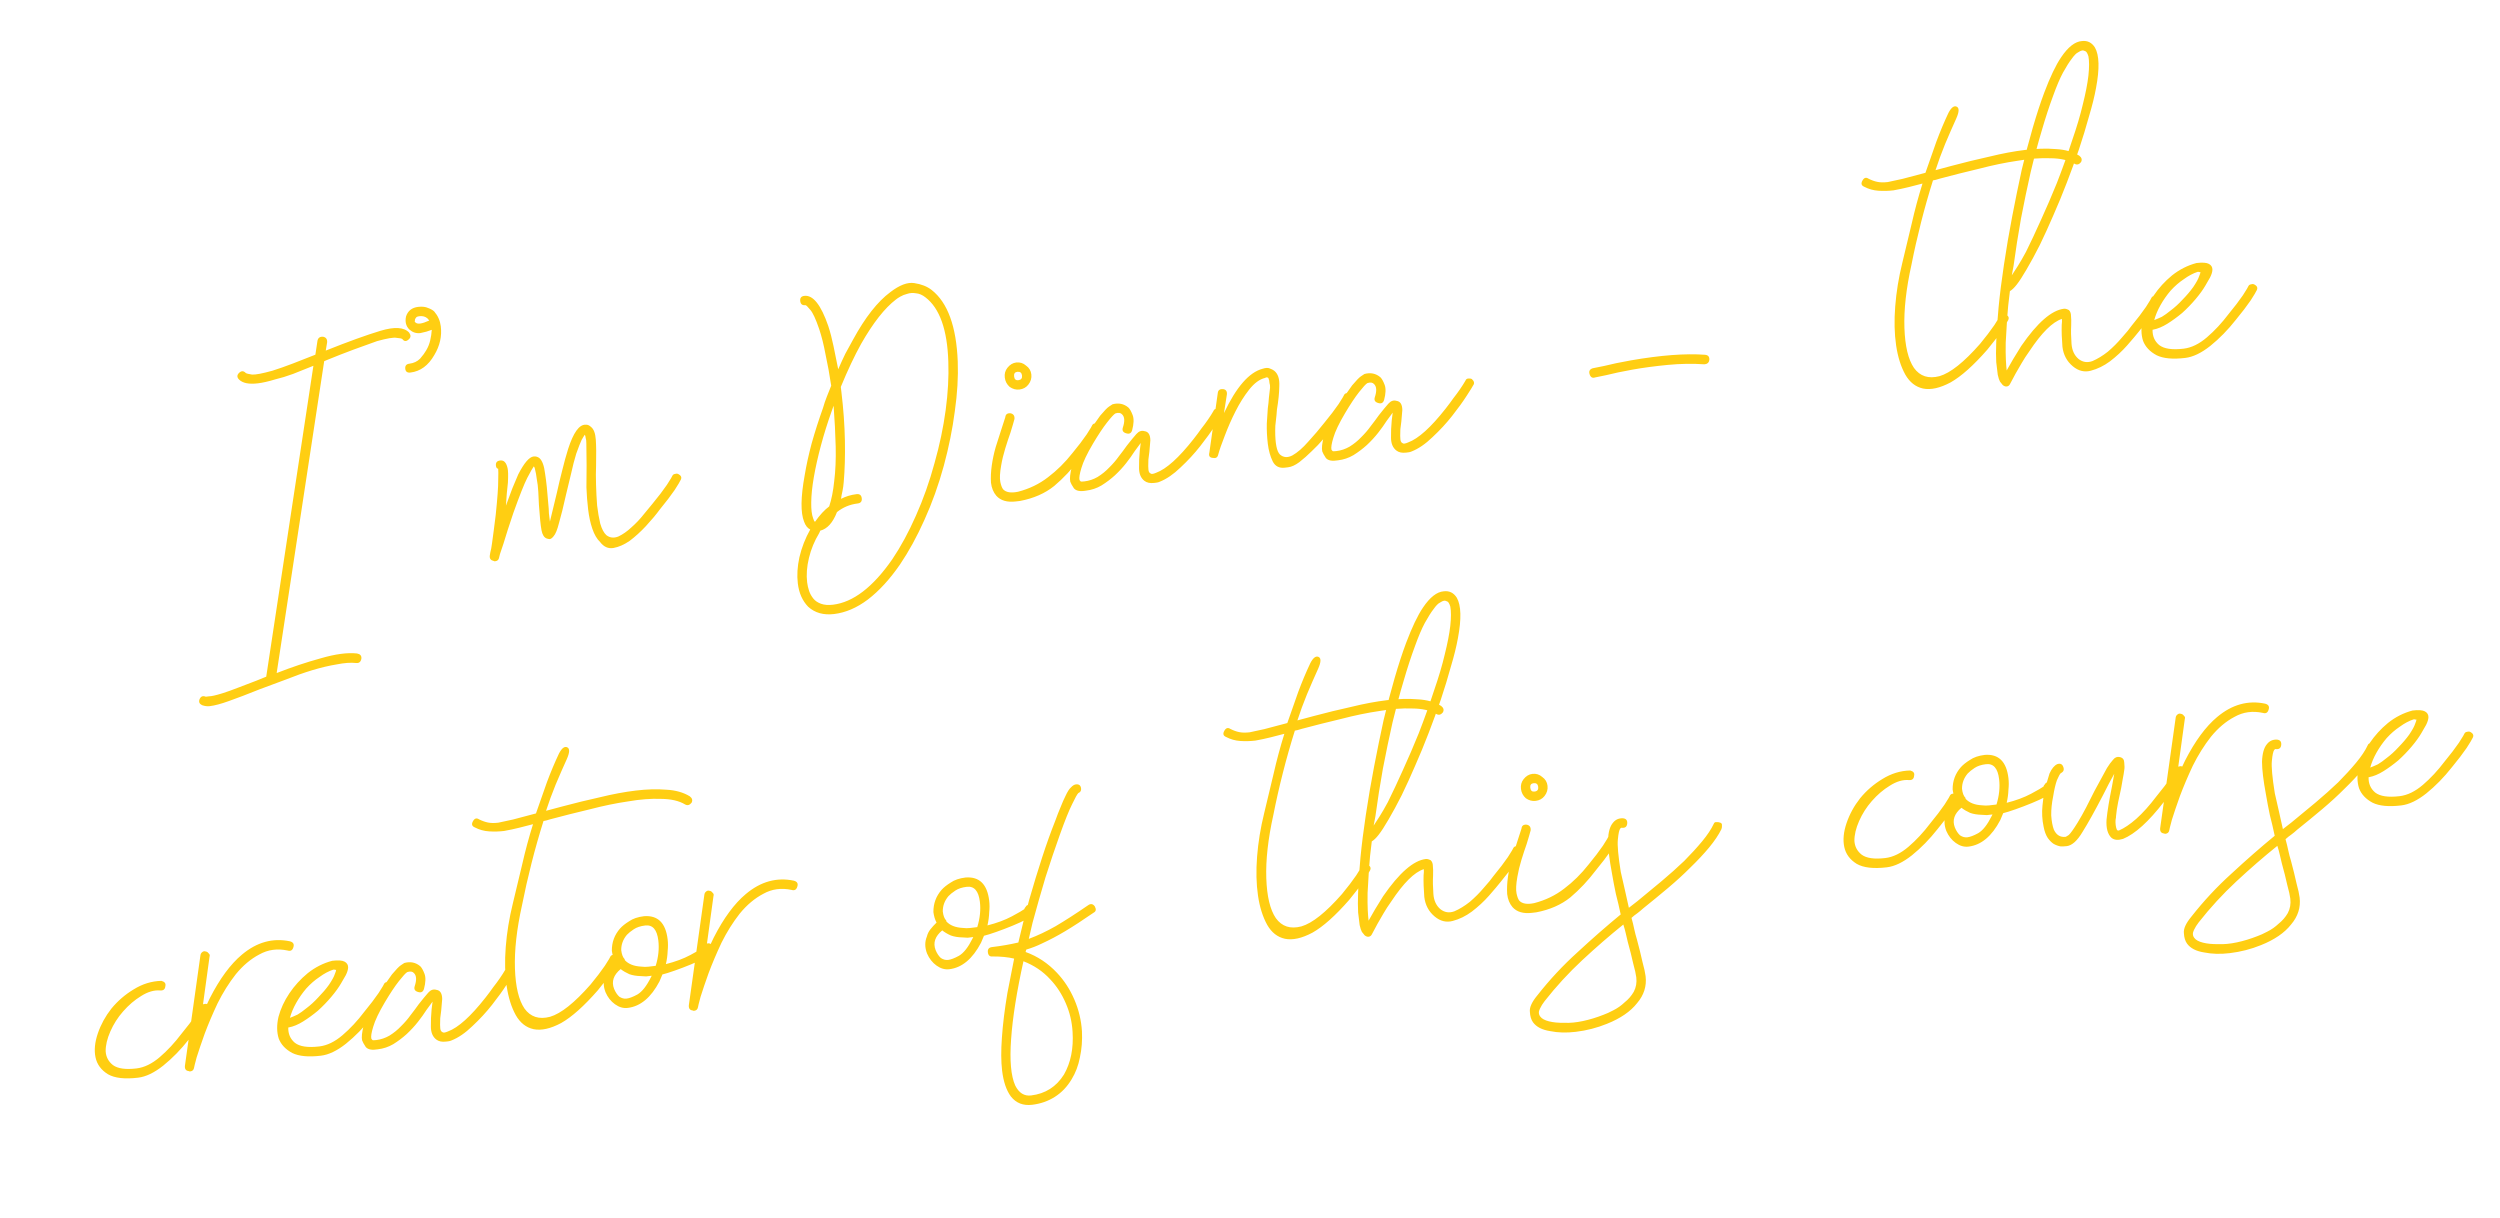 <svg width="234" height="114" viewBox="0 0 234 114" fill="none" xmlns="http://www.w3.org/2000/svg">
<path d="M19.635 66.096C19.402 66.124 19.163 66.093 18.916 66.005C18.666 65.888 18.586 65.706 18.674 65.459C18.788 65.18 18.984 65.098 19.263 65.212C19.292 65.208 19.394 65.196 19.568 65.175C19.775 65.179 20.192 65.085 20.817 64.892C21.271 64.749 21.766 64.571 22.301 64.36C22.835 64.148 23.399 63.933 23.992 63.714L24.919 63.337L29.334 34.238C28.687 34.493 28.054 34.746 27.436 34.997C26.843 35.216 26.288 35.386 25.772 35.507C25.46 35.603 25.16 35.684 24.873 35.748C24.615 35.808 24.369 35.852 24.137 35.88C23.294 35.982 22.705 35.861 22.369 35.518C22.166 35.307 22.171 35.1 22.382 34.897C22.594 34.695 22.801 34.7 23.003 34.911C23.068 34.962 23.266 35.012 23.596 35.061C23.923 35.081 24.557 34.96 25.498 34.699C26.095 34.51 26.731 34.286 27.408 34.027C28.084 33.769 28.788 33.493 29.519 33.199L29.716 31.892C29.771 31.62 29.948 31.496 30.246 31.519C30.518 31.575 30.642 31.751 30.619 32.049L30.49 32.816C32.6 31.973 34.309 31.355 35.618 30.961C36.927 30.568 37.818 30.623 38.291 31.126C38.468 31.37 38.463 31.577 38.278 31.747C38.04 31.982 37.834 31.977 37.657 31.733C37.592 31.682 37.41 31.645 37.113 31.622C36.841 31.566 36.234 31.668 35.292 31.929C34.641 32.155 33.907 32.42 33.088 32.725C32.27 33.03 31.453 33.349 30.639 33.683C30.471 33.762 30.373 33.803 30.344 33.807L25.896 62.998C27.303 62.446 28.678 61.986 30.019 61.618C31.386 61.218 32.518 61.067 33.414 61.165C33.715 61.218 33.853 61.378 33.826 61.647C33.774 61.948 33.613 62.085 33.345 62.058C32.837 62.001 32.223 62.046 31.503 62.191C30.809 62.304 30.05 62.484 29.224 62.731C28.428 62.974 27.608 63.264 26.764 63.602C25.917 63.91 25.099 64.215 24.309 64.516C23.156 64.979 22.198 65.345 21.434 65.614C20.7 65.879 20.1 66.04 19.635 66.096ZM38.418 34.87C38.128 34.905 37.967 34.791 37.935 34.53C37.9 34.239 38.028 34.076 38.319 34.041C38.725 33.992 39.06 33.834 39.323 33.567C39.582 33.27 39.772 33.012 39.893 32.791C40.065 32.505 40.19 32.195 40.267 31.861C40.345 31.527 40.394 31.197 40.414 30.871C40.104 30.996 39.748 31.098 39.345 31.176C38.967 31.222 38.63 31.115 38.333 30.856C38.001 30.542 37.892 30.127 38.007 29.612C38.18 29.09 38.557 28.794 39.138 28.724C39.516 28.679 39.83 28.715 40.08 28.832C40.326 28.921 40.517 29.03 40.65 29.162C40.993 29.563 41.196 30.025 41.259 30.548C41.371 31.478 41.169 32.372 40.653 33.23C40.093 34.211 39.348 34.758 38.418 34.87ZM39.243 29.596C39.098 29.614 39 29.655 38.949 29.72C38.897 29.785 38.861 29.849 38.839 29.91C38.846 29.968 38.838 30.028 38.816 30.09C38.82 30.119 38.854 30.159 38.919 30.21C39.114 30.364 39.52 30.3 40.134 30.02L40.178 30.015C40.106 29.905 40.053 29.838 40.021 29.812C39.822 29.63 39.563 29.558 39.243 29.596ZM56.168 50.733C55.868 50.445 55.627 50.032 55.444 49.493C55.261 48.955 55.13 48.352 55.05 47.684C54.969 47.015 54.916 46.329 54.89 45.624C54.89 44.887 54.895 44.194 54.905 43.544L54.882 41.513C54.883 41.276 54.862 41.102 54.819 40.989C54.802 40.844 54.775 40.744 54.739 40.69C54.688 40.755 54.589 40.914 54.443 41.167C54.325 41.417 54.156 41.85 53.935 42.467C53.766 43.018 53.605 43.641 53.453 44.338C53.297 45.005 53.14 45.658 52.981 46.296C52.733 47.417 52.514 48.298 52.326 48.94C52.167 49.578 51.996 49.997 51.814 50.196C51.686 50.358 51.564 50.447 51.448 50.461C51.328 50.446 51.237 50.427 51.176 50.405C50.929 50.317 50.765 50.056 50.684 49.624C50.602 49.191 50.522 48.405 50.444 47.265C50.424 46.854 50.404 46.444 50.385 46.034C50.361 45.594 50.312 45.187 50.238 44.813C50.196 44.464 50.15 44.205 50.1 44.034C50.079 43.859 50.034 43.732 49.965 43.652C49.863 43.782 49.656 44.146 49.345 44.744C49.059 45.309 48.629 46.392 48.056 47.994C47.882 48.516 47.709 49.038 47.536 49.56C47.389 50.05 47.251 50.494 47.122 50.893C46.993 51.291 46.884 51.614 46.796 51.861C46.737 52.104 46.707 52.225 46.707 52.225C46.67 52.406 46.55 52.509 46.346 52.534C46.288 52.541 46.243 52.532 46.21 52.506C45.938 52.45 45.816 52.288 45.842 52.02C45.842 52.02 45.859 51.914 45.893 51.704C45.955 51.49 46.009 51.203 46.054 50.844C46.1 50.485 46.154 50.08 46.218 49.63C46.278 49.152 46.339 48.673 46.399 48.194C46.562 46.611 46.64 45.541 46.632 44.982C46.649 44.39 46.649 44.021 46.631 43.876C46.512 43.861 46.441 43.766 46.42 43.592C46.385 43.301 46.513 43.139 46.804 43.103C47.007 43.079 47.161 43.134 47.266 43.269C47.367 43.375 47.448 43.557 47.508 43.815C47.565 44.044 47.576 44.499 47.54 45.182C47.517 45.479 47.483 45.808 47.438 46.167C47.422 46.523 47.394 46.909 47.356 47.327C47.577 46.711 47.777 46.17 47.957 45.707C48.163 45.21 48.346 44.775 48.508 44.402C49.057 43.334 49.535 42.775 49.942 42.726C50.146 42.701 50.329 42.753 50.492 42.881C50.756 43.114 50.931 43.595 51.019 44.321C51.135 45.044 51.238 46.02 51.327 47.247C51.355 47.48 51.371 47.743 51.377 48.037C51.412 48.328 51.444 48.589 51.472 48.822L52.121 46.134C52.273 45.438 52.44 44.74 52.621 44.04C52.799 43.311 52.983 42.64 53.175 42.027C53.669 40.494 54.211 39.736 54.803 39.753C54.977 39.732 55.148 39.8 55.314 39.957C55.575 40.161 55.725 40.556 55.766 41.141C55.807 41.726 55.816 42.535 55.793 43.57C55.769 44.103 55.768 44.708 55.79 45.383C55.809 46.03 55.842 46.674 55.89 47.317C55.963 47.928 56.061 48.491 56.182 49.007C56.332 49.519 56.523 49.88 56.754 50.088C57.08 50.343 57.453 50.387 57.875 50.218C58.294 50.02 58.702 49.736 59.099 49.363C59.526 48.988 59.905 48.588 60.237 48.165C60.599 47.738 60.882 47.395 61.086 47.134C61.627 46.48 62.072 45.895 62.423 45.381C62.771 44.838 62.943 44.552 62.939 44.523C62.987 44.429 63.069 44.375 63.185 44.361C63.327 44.315 63.446 44.33 63.544 44.406C63.798 44.553 63.837 44.754 63.661 45.011C63.665 45.04 63.493 45.326 63.145 45.869C62.794 46.383 62.336 46.984 61.77 47.671C61.416 48.156 60.977 48.68 60.456 49.244C59.959 49.776 59.454 50.234 58.941 50.621C58.423 50.978 57.92 51.2 57.429 51.289C56.939 51.377 56.518 51.192 56.168 50.733ZM78.072 57.473C77.084 57.592 76.275 57.365 75.646 56.792C75.108 56.238 74.784 55.51 74.676 54.609C74.585 53.854 74.634 53.037 74.824 52.159C75.038 51.249 75.376 50.383 75.838 49.561C75.588 49.443 75.397 49.201 75.264 48.834C74.926 47.99 74.944 46.543 75.317 44.494C75.47 43.561 75.689 42.562 75.973 41.496C76.283 40.397 76.637 39.293 77.034 38.184C77.137 37.818 77.257 37.465 77.393 37.124C77.529 36.783 77.665 36.443 77.801 36.102C77.646 35.059 77.471 34.093 77.275 33.202C77.105 32.279 76.905 31.478 76.676 30.798C76.357 29.863 76.079 29.263 75.84 28.997C75.598 28.701 75.448 28.557 75.39 28.564C75.1 28.599 74.937 28.472 74.902 28.181C74.867 27.89 74.995 27.727 75.285 27.693C76.099 27.595 76.846 28.537 77.527 30.518C77.713 31.086 77.877 31.715 78.019 32.405C78.158 33.066 78.303 33.786 78.456 34.564C78.687 34.035 78.909 33.551 79.121 33.113C79.363 32.671 79.605 32.229 79.847 31.787C80.982 29.705 82.145 28.224 83.336 27.343C84.2 26.679 84.947 26.398 85.578 26.498C86.239 26.596 86.781 26.811 87.204 27.143C88.701 28.319 89.515 30.55 89.645 33.837C89.7 35.275 89.608 36.834 89.368 38.514C89.153 40.161 88.811 41.853 88.342 43.59C87.851 45.388 87.244 47.083 86.521 48.673C85.824 50.231 85.063 51.62 84.237 52.84C83.283 54.222 82.279 55.316 81.226 56.121C80.199 56.893 79.147 57.344 78.072 57.473ZM76.675 49.902C76.232 50.634 75.913 51.409 75.716 52.229C75.52 53.048 75.464 53.807 75.548 54.504C75.579 54.766 75.642 55.038 75.735 55.322C75.824 55.577 75.956 55.812 76.129 56.026C76.302 56.242 76.543 56.404 76.851 56.514C77.159 56.625 77.531 56.654 77.967 56.601C79.856 56.374 81.705 54.958 83.515 52.352C84.315 51.165 85.051 49.809 85.723 48.283C86.42 46.725 87.003 45.078 87.472 43.341C87.948 41.662 88.295 40.014 88.513 38.395C88.731 36.777 88.814 35.263 88.763 33.854C88.668 30.859 87.955 28.851 86.623 27.832C86.33 27.602 86.035 27.475 85.737 27.452C85.436 27.4 85.158 27.419 84.904 27.508C84.675 27.565 84.464 27.65 84.271 27.761C84.078 27.873 83.941 27.963 83.861 28.032C82.808 28.837 81.722 30.22 80.602 32.183C79.972 33.32 79.338 34.664 78.699 36.215L78.756 36.694C78.945 38.264 79.054 39.784 79.084 41.254C79.11 42.696 79.073 43.983 78.973 45.115C78.95 45.413 78.911 45.697 78.855 45.969C78.796 46.212 78.751 46.454 78.721 46.693C79.165 46.463 79.649 46.316 80.172 46.253C80.462 46.218 80.625 46.346 80.66 46.637C80.695 46.927 80.567 47.09 80.277 47.125C79.55 47.213 78.904 47.482 78.34 47.933C77.957 48.922 77.437 49.501 76.779 49.669L76.675 49.902ZM77.861 38.438C77.463 39.548 77.123 40.635 76.838 41.701C76.553 42.767 76.333 43.752 76.176 44.656C76.02 45.559 75.938 46.35 75.931 47.029C75.921 47.679 75.98 48.173 76.109 48.511C76.159 48.682 76.217 48.793 76.282 48.844C76.735 48.2 77.179 47.719 77.612 47.401C77.829 46.756 77.986 45.971 78.081 45.045C78.201 44.088 78.248 43.006 78.221 41.8C78.19 40.566 78.125 39.291 78.026 37.976L77.861 38.438ZM101.065 42.944C100.327 43.917 99.53 44.765 98.674 45.487C97.814 46.18 96.749 46.647 95.481 46.888L95.089 46.935C94.275 47.033 93.664 46.856 93.256 46.404C92.981 46.083 92.815 45.676 92.755 45.182C92.725 44.684 92.749 44.151 92.828 43.581C92.907 43.011 93.029 42.436 93.195 41.856C93.391 41.273 93.562 40.736 93.709 40.247L94.096 39.05C94.123 38.782 94.285 38.659 94.582 38.682C94.855 38.738 94.979 38.915 94.956 39.212C94.915 39.364 94.863 39.548 94.801 39.761C94.738 39.975 94.664 40.22 94.579 40.496C94.425 40.927 94.263 41.418 94.093 41.969C93.924 42.52 93.796 43.052 93.71 43.563C93.587 44.256 93.561 44.775 93.632 45.12C93.7 45.437 93.786 45.662 93.891 45.797C94.162 46.089 94.628 46.165 95.289 46.027C96.347 45.752 97.28 45.301 98.089 44.673C98.927 44.041 99.691 43.286 100.381 42.407C100.922 41.752 101.368 41.168 101.718 40.654C102.066 40.111 102.238 39.825 102.234 39.796C102.282 39.702 102.364 39.648 102.48 39.634C102.622 39.587 102.742 39.602 102.839 39.679C103.093 39.825 103.132 40.027 102.956 40.284C102.96 40.313 102.788 40.599 102.44 41.142C102.09 41.656 101.631 42.257 101.065 42.944ZM95.421 36.459C95.101 36.497 94.796 36.416 94.507 36.215C94.243 35.981 94.09 35.69 94.048 35.341C94.006 34.993 94.087 34.688 94.292 34.428C94.522 34.135 94.797 33.969 95.116 33.93C95.465 33.888 95.771 33.984 96.035 34.218C96.325 34.419 96.491 34.694 96.533 35.042C96.575 35.391 96.481 35.712 96.25 36.005C96.046 36.266 95.769 36.417 95.421 36.459ZM95.221 34.802C94.989 34.83 94.888 34.975 94.92 35.236C94.951 35.498 95.083 35.615 95.316 35.587C95.577 35.555 95.692 35.409 95.661 35.147C95.629 34.886 95.483 34.771 95.221 34.802ZM114.178 38.315C114.409 38.523 114.448 38.724 114.295 38.92C114.273 38.981 114.075 39.3 113.702 39.876C113.355 40.419 112.9 41.048 112.337 41.764C111.801 42.448 111.187 43.112 110.498 43.755C109.838 44.394 109.184 44.841 108.537 45.096C108.453 45.136 108.353 45.163 108.237 45.176C108.15 45.187 108.077 45.196 108.019 45.203C107.641 45.248 107.339 45.181 107.111 45.002C106.785 44.747 106.62 44.354 106.615 43.824C106.607 43.265 106.629 42.717 106.683 42.179L106.773 41.461L106.203 42.237C105.98 42.588 105.715 42.959 105.408 43.35C105.101 43.741 104.749 44.122 104.352 44.494C103.98 44.834 103.561 45.149 103.095 45.441C102.654 45.701 102.173 45.862 101.649 45.925C101.101 46.02 100.724 45.948 100.518 45.707C100.337 45.434 100.224 45.227 100.177 45.085C100.113 44.798 100.161 44.335 100.32 43.697C100.476 43.029 100.923 42.091 101.662 40.882C101.856 40.534 102.066 40.199 102.293 39.877C102.545 39.523 102.772 39.201 102.973 38.911C103.36 38.452 103.635 38.168 103.799 38.06C103.963 37.952 104.072 37.88 104.127 37.843C104.697 37.686 105.196 37.789 105.623 38.15C105.757 38.281 105.888 38.516 106.017 38.854C106.146 39.193 106.13 39.666 105.967 40.276C105.882 40.551 105.702 40.646 105.427 40.562C105.122 40.48 105.012 40.302 105.097 40.026C105.292 39.443 105.272 39.032 105.037 38.795C104.9 38.635 104.69 38.601 104.406 38.694C104.268 38.77 104.007 39.052 103.623 39.54C103.24 40.029 102.803 40.686 102.312 41.511C101.749 42.463 101.384 43.23 101.218 43.81C101.049 44.361 100.991 44.736 101.044 44.936C101.08 44.991 101.114 45.031 101.147 45.057C101.18 45.082 101.298 45.083 101.501 45.058C101.937 45.006 102.348 44.868 102.734 44.645C103.145 44.389 103.508 44.094 103.822 43.762C104.164 43.426 104.462 43.081 104.714 42.726C104.995 42.368 105.249 42.028 105.476 41.706C105.834 41.25 106.129 40.89 106.363 40.626C106.597 40.362 106.851 40.272 107.127 40.357C107.486 40.402 107.668 40.69 107.673 41.22L107.581 42.292C107.55 42.532 107.52 42.772 107.49 43.011C107.486 43.218 107.481 43.425 107.476 43.632C107.479 43.897 107.5 44.071 107.539 44.155C107.579 44.239 107.629 44.291 107.691 44.313C107.76 44.394 107.934 44.373 108.214 44.251C109.174 43.899 110.345 42.844 111.725 41.086C112.006 40.728 112.247 40.404 112.448 40.115C112.679 39.822 112.881 39.547 113.057 39.29C113.258 39 113.432 38.729 113.578 38.475C113.622 38.352 113.702 38.284 113.819 38.27C113.964 38.252 114.084 38.267 114.178 38.315ZM119.359 40.301C119.357 41.51 119.506 42.258 119.806 42.546C120.135 42.831 120.522 42.858 120.966 42.628C121.436 42.365 121.929 41.937 122.448 41.344C122.995 40.748 123.499 40.156 123.959 39.57C124.499 38.916 124.945 38.331 125.296 37.818C125.643 37.275 125.815 36.988 125.812 36.959C125.86 36.865 125.941 36.811 126.058 36.797C126.2 36.751 126.319 36.766 126.417 36.842C126.67 36.989 126.709 37.191 126.534 37.447C126.537 37.477 126.365 37.763 126.018 38.306C125.667 38.819 125.209 39.42 124.643 40.107C124.467 40.364 124.212 40.69 123.876 41.084C123.54 41.478 123.173 41.861 122.776 42.233C122.407 42.602 122.021 42.943 121.617 43.257C121.238 43.539 120.888 43.699 120.569 43.737L120.264 43.774C119.74 43.837 119.364 43.646 119.133 43.202C118.9 42.729 118.744 42.173 118.667 41.534C118.59 40.894 118.559 40.264 118.573 39.643C118.612 38.99 118.643 38.515 118.666 38.217C118.715 37.887 118.749 37.559 118.769 37.232C118.814 36.873 118.85 36.559 118.877 36.29C118.885 36.112 118.867 35.967 118.824 35.854C118.81 35.738 118.8 35.651 118.793 35.593C118.753 35.509 118.73 35.438 118.723 35.38C118.625 35.303 118.522 35.301 118.413 35.373C117.897 35.494 117.396 35.864 116.91 36.483C116.45 37.069 116.029 37.738 115.648 38.492C115.267 39.245 114.931 40.008 114.641 40.78C114.347 41.523 114.139 42.123 114.017 42.58C113.958 42.822 113.792 42.916 113.52 42.86C113.223 42.837 113.114 42.673 113.196 42.369L113.984 36.79C114.011 36.522 114.173 36.399 114.47 36.422C114.739 36.449 114.862 36.611 114.838 36.909L114.563 38.666C115.715 36.228 116.919 34.845 118.177 34.517C118.461 34.424 118.68 34.412 118.836 34.482C119.021 34.548 119.162 34.62 119.26 34.696C119.618 34.977 119.779 35.459 119.743 36.142C119.733 36.791 119.659 37.523 119.521 38.335C119.501 38.662 119.469 39.005 119.424 39.364C119.375 39.694 119.353 40.007 119.359 40.301ZM137.762 35.477C137.993 35.685 138.032 35.887 137.879 36.083C137.857 36.144 137.659 36.463 137.286 37.038C136.939 37.581 136.484 38.211 135.921 38.927C135.385 39.611 134.772 40.274 134.082 40.917C133.422 41.557 132.768 42.004 132.121 42.259C132.037 42.298 131.937 42.325 131.821 42.339C131.734 42.35 131.661 42.358 131.603 42.365C131.225 42.411 130.923 42.344 130.695 42.165C130.369 41.91 130.204 41.517 130.199 40.987C130.191 40.427 130.213 39.879 130.267 39.342L130.357 38.624L129.787 39.4C129.564 39.751 129.299 40.122 128.992 40.513C128.685 40.903 128.333 41.285 127.936 41.657C127.564 41.996 127.145 42.312 126.679 42.604C126.238 42.863 125.757 43.025 125.233 43.087C124.685 43.183 124.308 43.111 124.102 42.87C123.921 42.597 123.808 42.389 123.762 42.248C123.697 41.96 123.745 41.498 123.904 40.859C124.06 40.192 124.507 39.254 125.246 38.045C125.44 37.697 125.65 37.362 125.877 37.04C126.129 36.685 126.356 36.363 126.557 36.074C126.944 35.614 127.219 35.331 127.383 35.223C127.547 35.114 127.656 35.042 127.711 35.006C128.281 34.849 128.78 34.951 129.207 35.313C129.341 35.444 129.472 35.679 129.601 36.017C129.73 36.355 129.714 36.829 129.551 37.438C129.466 37.714 129.286 37.809 129.011 37.724C128.706 37.643 128.596 37.465 128.681 37.189C128.876 36.605 128.856 36.195 128.621 35.958C128.484 35.798 128.274 35.764 127.99 35.857C127.852 35.933 127.591 36.215 127.207 36.703C126.824 37.191 126.387 37.848 125.897 38.674C125.333 39.626 124.968 40.392 124.802 40.972C124.633 41.524 124.575 41.899 124.628 42.099C124.664 42.154 124.698 42.194 124.731 42.219C124.764 42.245 124.882 42.245 125.085 42.221C125.521 42.169 125.932 42.031 126.318 41.807C126.729 41.551 127.092 41.257 127.406 40.925C127.748 40.589 128.046 40.243 128.298 39.889C128.579 39.53 128.833 39.19 129.06 38.868C129.418 38.412 129.713 38.053 129.947 37.789C130.181 37.525 130.435 37.435 130.711 37.52C131.07 37.565 131.252 37.853 131.257 38.383L131.165 39.455C131.134 39.695 131.104 39.934 131.074 40.174C131.07 40.381 131.065 40.588 131.06 40.794C131.063 41.059 131.084 41.234 131.123 41.318C131.163 41.401 131.213 41.454 131.275 41.476C131.344 41.556 131.518 41.535 131.798 41.413C132.758 41.062 133.929 40.007 135.309 38.249C135.59 37.891 135.832 37.567 136.033 37.278C136.263 36.985 136.465 36.71 136.641 36.453C136.842 36.163 137.016 35.892 137.162 35.638C137.206 35.515 137.286 35.446 137.403 35.432C137.548 35.415 137.668 35.43 137.762 35.477ZM159.993 33.688C159.963 33.927 159.831 34.061 159.599 34.089L159.512 34.099C158.441 34.022 157.308 34.04 156.113 34.154C154.918 34.269 153.815 34.416 152.805 34.596C151.824 34.773 151.005 34.946 150.347 35.113C149.685 35.252 149.34 35.323 149.311 35.326C149.056 35.416 148.883 35.319 148.79 35.035C148.696 34.752 148.792 34.563 149.075 34.47C149.133 34.463 149.493 34.391 150.155 34.252C150.813 34.084 151.647 33.91 152.657 33.73C155.458 33.245 157.766 33.071 159.581 33.206C159.879 33.23 160.016 33.39 159.993 33.688ZM182.664 15.526C183.864 15.205 185.052 14.915 186.23 14.655C187.404 14.366 188.514 14.159 189.56 14.033C190.607 13.907 191.562 13.881 192.425 13.954C193.286 13.998 194.018 14.204 194.623 14.574C194.851 14.753 194.904 14.953 194.783 15.174C194.604 15.402 194.404 15.455 194.183 15.334C193.611 14.99 192.853 14.816 191.909 14.812C190.991 14.775 189.969 14.854 188.842 15.048C187.712 15.214 186.519 15.46 185.261 15.789C184 16.088 182.769 16.398 181.57 16.719C181.286 16.812 181.072 16.868 180.926 16.885C180.521 18.172 180.148 19.485 179.808 20.823C179.468 22.161 179.169 23.479 178.913 24.778C178.416 27.019 178.196 28.992 178.254 30.695C178.311 32.398 178.609 33.644 179.146 34.435C179.712 35.221 180.51 35.479 181.539 35.208C182.564 34.908 183.828 33.901 185.332 32.187C185.872 31.532 186.318 30.948 186.669 30.434C187.016 29.891 187.188 29.605 187.185 29.576C187.232 29.482 187.314 29.428 187.431 29.414C187.572 29.367 187.692 29.382 187.79 29.459C188.043 29.605 188.082 29.807 187.907 30.064C187.91 30.093 187.738 30.379 187.391 30.922C187.04 31.436 186.582 32.036 186.016 32.724C184.72 34.206 183.575 35.228 182.581 35.79C181.584 36.323 180.723 36.515 179.997 36.367C179.301 36.214 178.748 35.78 178.337 35.063C177.923 34.316 177.637 33.407 177.478 32.336C177.316 31.235 177.287 30.015 177.392 28.676C177.496 27.336 177.716 25.983 178.053 24.616C178.349 23.401 178.643 22.172 178.936 20.928C179.225 19.655 179.561 18.405 179.945 17.18C179.545 17.287 179.116 17.398 178.658 17.512C178.2 17.626 177.726 17.727 177.235 17.816C176.77 17.872 176.3 17.884 175.824 17.853C175.349 17.821 174.906 17.698 174.497 17.482C174.218 17.368 174.165 17.168 174.337 16.882C174.483 16.628 174.668 16.576 174.893 16.726C175.175 16.869 175.453 16.969 175.725 17.024C175.997 17.08 176.322 17.085 176.699 17.04C177.074 16.965 177.533 16.866 178.079 16.741C178.649 16.584 179.364 16.395 180.222 16.174C180.571 15.159 180.911 14.189 181.242 13.265C181.599 12.308 181.977 11.408 182.377 10.563C182.641 10.06 182.897 9.867 183.147 9.984C183.397 10.102 183.383 10.472 183.104 11.095C182.778 11.812 182.431 12.606 182.064 13.476C181.722 14.313 181.423 15.13 181.165 15.928L182.664 15.526ZM194.551 33.598C194.942 33.905 195.377 33.971 195.857 33.795C196.334 33.59 196.815 33.297 197.299 32.914C197.78 32.502 198.214 32.067 198.601 31.608C199.018 31.145 199.326 30.769 199.527 30.479C200.067 29.825 200.513 29.24 200.864 28.726C201.211 28.183 201.383 27.897 201.38 27.868C201.428 27.774 201.509 27.72 201.626 27.706C201.768 27.659 201.887 27.674 201.985 27.751C202.238 27.898 202.277 28.099 202.102 28.356C202.105 28.385 201.933 28.671 201.586 29.214C201.235 29.728 200.777 30.329 200.211 31.016C199.955 31.342 199.581 31.785 199.088 32.345C198.621 32.873 198.09 33.364 197.497 33.819C196.928 34.241 196.33 34.534 195.701 34.698C195.101 34.859 194.539 34.72 194.014 34.282C193.457 33.819 193.134 33.209 193.043 32.453C192.981 31.694 192.959 31.019 192.976 30.427C193.006 30.188 193.012 29.995 192.995 29.85C192.115 30.133 191.101 31.139 189.953 32.869C189.675 33.256 189.426 33.64 189.207 34.02C189.013 34.368 188.83 34.685 188.658 34.971C188.464 35.318 188.295 35.633 188.152 35.916C188.083 36.072 187.975 36.158 187.83 36.176C187.714 36.19 187.59 36.146 187.46 36.044C187.392 35.963 187.305 35.856 187.2 35.721C187.125 35.583 187.055 35.37 186.991 35.083C186.952 34.763 186.905 34.371 186.849 33.906C186.819 33.408 186.818 32.789 186.847 32.049C186.877 31.072 186.951 29.973 187.069 28.75C187.187 27.527 187.353 26.209 187.567 24.798C187.795 23.267 188.055 21.747 188.345 20.238C188.635 18.729 188.932 17.278 189.236 15.885C189.57 14.489 189.913 13.18 190.267 11.958C190.622 10.736 190.977 9.647 191.334 8.69C191.892 7.208 192.422 6.097 192.923 5.359C193.574 4.396 194.22 3.891 194.863 3.843C195.386 3.78 195.794 3.982 196.086 4.448C196.496 5.165 196.53 6.428 196.188 8.239C196.046 9.022 195.828 9.903 195.533 10.882C195.267 11.858 194.95 12.898 194.582 14.004C194.232 15.019 193.856 16.052 193.451 17.103C193.047 18.154 192.625 19.178 192.185 20.174C191.77 21.138 191.35 22.058 190.925 22.935C190.496 23.782 190.086 24.539 189.694 25.206C189.328 25.839 189.017 26.319 188.762 26.644C188.532 26.937 188.32 27.14 188.127 27.251C188.003 28.18 187.916 29.046 187.865 29.848C187.814 30.65 187.77 31.392 187.735 32.075C187.724 32.725 187.729 33.255 187.749 33.665C187.769 34.075 187.795 34.411 187.826 34.673C188.189 34.01 188.642 33.248 189.187 32.386C190.693 30.201 192.027 29.038 193.19 28.898C193.306 28.884 193.458 28.924 193.647 29.02C193.78 29.151 193.847 29.335 193.846 29.571C193.87 29.774 193.876 30.068 193.863 30.453C193.836 30.957 193.846 31.531 193.894 32.174C193.938 32.788 194.157 33.263 194.551 33.598ZM188.303 25.771C188.453 25.547 188.639 25.259 188.862 24.908C189.085 24.556 189.342 24.113 189.631 23.577C190.082 22.668 190.551 21.668 191.039 20.577C191.552 19.454 192.048 18.304 192.525 17.126C193.066 15.734 193.54 14.409 193.949 13.151C194.387 11.89 194.722 10.759 194.956 9.758C195.215 8.724 195.388 7.834 195.475 7.086C195.558 6.31 195.559 5.705 195.477 5.273C195.381 4.96 195.273 4.796 195.153 4.781C195.059 4.733 194.983 4.713 194.925 4.72L194.881 4.725C194.794 4.736 194.668 4.795 194.504 4.903C194.337 4.982 194.14 5.183 193.913 5.505C193.683 5.798 193.411 6.229 193.096 6.797C192.807 7.333 192.496 8.064 192.165 8.988C191.809 9.945 191.453 11.034 191.099 12.256C190.742 13.449 190.396 14.743 190.063 16.14C189.755 17.503 189.456 18.94 189.166 20.449C188.902 21.925 188.668 23.413 188.465 24.911L188.303 25.771ZM204.54 33.502C203.377 33.642 202.483 33.558 201.856 33.25C201.226 32.913 200.803 32.463 200.588 31.899C200.398 31.303 200.39 30.626 200.565 29.868C200.768 29.106 201.107 28.373 201.582 27.667C202.058 26.961 202.63 26.332 203.301 25.78C204.001 25.224 204.765 24.837 205.594 24.619C206.146 24.553 206.532 24.58 206.753 24.701C206.974 24.822 207.084 25 207.083 25.236C207.079 25.443 207.005 25.688 206.862 25.97C206.715 26.224 206.569 26.477 206.423 26.731C206.203 27.111 205.9 27.531 205.513 27.99C205.126 28.449 204.706 28.883 204.254 29.291C203.799 29.67 203.338 30.006 202.872 30.298C202.406 30.59 201.956 30.776 201.524 30.858L201.48 30.863C201.463 31.455 201.668 31.931 202.095 32.293C202.55 32.651 203.316 32.765 204.391 32.636C205.118 32.548 205.842 32.196 206.564 31.578C207.285 30.961 207.964 30.231 208.6 29.388C209.14 28.733 209.586 28.149 209.937 27.635C210.284 27.092 210.456 26.806 210.452 26.777C210.5 26.683 210.582 26.628 210.698 26.614C210.84 26.568 210.96 26.583 211.058 26.66C211.311 26.806 211.35 27.008 211.175 27.265C211.178 27.294 211.006 27.58 210.659 28.123C210.308 28.637 209.849 29.237 209.283 29.924C208.542 30.869 207.741 31.687 206.881 32.38C206.047 33.041 205.266 33.415 204.54 33.502ZM205.693 25.448C205.268 25.587 204.839 25.816 204.405 26.133C203.968 26.422 203.554 26.781 203.164 27.211C202.802 27.638 202.488 28.089 202.221 28.563C201.954 29.037 201.759 29.503 201.637 29.96C201.863 29.874 202.101 29.771 202.352 29.653C202.599 29.505 202.871 29.31 203.166 29.068C203.545 28.787 203.917 28.447 204.282 28.05C204.676 27.649 205.012 27.254 205.289 26.867C205.589 26.418 205.77 26.087 205.833 25.873C205.925 25.656 205.967 25.518 205.96 25.46C205.931 25.463 205.902 25.467 205.873 25.47C205.84 25.445 205.781 25.437 205.693 25.448ZM12.928 100.871C11.678 101.022 10.737 100.914 10.103 100.548C9.466 100.153 9.078 99.625 8.94 98.963C8.801 98.302 8.874 97.556 9.157 96.726C9.44 95.896 9.863 95.123 10.426 94.406C11.017 93.687 11.712 93.087 12.509 92.608C13.332 92.096 14.199 91.83 15.11 91.808C15.415 91.89 15.538 92.052 15.479 92.295C15.455 92.593 15.295 92.73 14.997 92.707C14.431 92.657 13.833 92.832 13.203 93.232C12.599 93.6 12.037 94.08 11.519 94.673C11.026 95.233 10.63 95.856 10.329 96.541C10.028 97.226 9.882 97.848 9.89 98.407C9.924 98.933 10.152 99.363 10.575 99.695C11.028 100.024 11.763 100.127 12.78 100.005C13.506 99.918 14.23 99.565 14.952 98.948C15.674 98.33 16.352 97.6 16.988 96.757C17.529 96.102 17.974 95.518 18.325 95.004C18.672 94.461 18.845 94.175 18.841 94.146C18.889 94.052 18.971 93.998 19.087 93.984C19.229 93.937 19.348 93.952 19.446 94.029C19.7 94.175 19.738 94.377 19.563 94.634C19.567 94.663 19.395 94.949 19.047 95.492C18.696 96.006 18.238 96.606 17.672 97.294C16.93 98.238 16.13 99.056 15.27 99.749C14.435 100.41 13.655 100.784 12.928 100.871ZM26.931 88.971C25.962 88.764 25.078 88.885 24.277 89.335C23.473 89.756 22.736 90.375 22.068 91.193C21.429 92.007 20.86 92.915 20.362 93.919C19.892 94.918 19.491 95.866 19.156 96.761C18.847 97.624 18.597 98.362 18.405 98.974C18.242 99.584 18.163 99.903 18.166 99.932C18.133 100.142 18.014 100.26 17.811 100.284C17.753 100.291 17.707 100.282 17.675 100.256C17.406 100.23 17.284 100.067 17.307 99.77L18.76 89.424C18.775 89.304 18.822 89.21 18.903 89.141C19.008 89.04 19.123 89.011 19.246 89.056C19.366 89.071 19.462 89.133 19.534 89.242C19.631 89.319 19.658 89.419 19.614 89.542L18.836 95.208C18.947 94.9 19.073 94.604 19.216 94.322C19.359 94.039 19.5 93.742 19.64 93.431C20.57 91.609 21.571 90.25 22.643 89.355C24.035 88.185 25.533 87.769 27.136 88.106C27.441 88.188 27.551 88.366 27.466 88.642C27.385 88.946 27.206 89.056 26.931 88.971ZM30.041 98.813C28.879 98.953 27.985 98.868 27.358 98.561C26.728 98.224 26.305 97.773 26.09 97.21C25.9 96.613 25.892 95.936 26.066 95.178C26.27 94.417 26.609 93.683 27.084 92.977C27.559 92.271 28.132 91.642 28.803 91.09C29.503 90.534 30.267 90.147 31.096 89.93C31.648 89.863 32.034 89.89 32.255 90.011C32.476 90.132 32.586 90.311 32.585 90.546C32.58 90.753 32.507 90.998 32.364 91.281C32.217 91.534 32.071 91.788 31.924 92.041C31.705 92.421 31.402 92.841 31.015 93.3C30.628 93.76 30.208 94.193 29.756 94.602C29.3 94.981 28.84 95.316 28.373 95.608C27.907 95.9 27.458 96.087 27.026 96.168L26.982 96.174C26.965 96.765 27.17 97.242 27.596 97.603C28.052 97.961 28.818 98.075 29.893 97.946C30.62 97.859 31.344 97.506 32.065 96.889C32.787 96.271 33.466 95.541 34.102 94.698C34.642 94.043 35.087 93.459 35.438 92.945C35.786 92.402 35.958 92.116 35.954 92.087C36.002 91.993 36.084 91.939 36.2 91.925C36.342 91.878 36.462 91.893 36.559 91.97C36.813 92.116 36.852 92.318 36.676 92.575C36.68 92.604 36.508 92.89 36.16 93.433C35.809 93.947 35.351 94.548 34.785 95.235C34.044 96.179 33.243 96.998 32.383 97.691C31.549 98.351 30.768 98.725 30.041 98.813ZM31.195 90.758C30.77 90.898 30.34 91.126 29.907 91.444C29.47 91.732 29.056 92.091 28.666 92.522C28.304 92.948 27.99 93.399 27.723 93.873C27.455 94.348 27.261 94.813 27.139 95.27C27.364 95.184 27.603 95.082 27.854 94.963C28.101 94.815 28.373 94.621 28.668 94.379C29.047 94.097 29.419 93.758 29.784 93.36C30.177 92.959 30.513 92.565 30.791 92.177C31.091 91.729 31.272 91.397 31.335 91.183C31.427 90.966 31.469 90.828 31.462 90.77C31.433 90.773 31.404 90.777 31.375 90.781C31.342 90.755 31.282 90.747 31.195 90.758ZM47.894 90.606C48.125 90.814 48.164 91.016 48.011 91.211C47.989 91.273 47.791 91.592 47.418 92.167C47.071 92.71 46.616 93.34 46.053 94.056C45.516 94.74 44.903 95.403 44.214 96.046C43.554 96.686 42.9 97.133 42.253 97.388C42.169 97.427 42.069 97.454 41.953 97.468C41.866 97.479 41.793 97.487 41.735 97.494C41.357 97.54 41.054 97.473 40.827 97.294C40.501 97.038 40.336 96.645 40.331 96.115C40.323 95.556 40.345 95.008 40.398 94.471L40.489 93.753L39.919 94.529C39.696 94.88 39.431 95.251 39.124 95.641C38.817 96.032 38.465 96.414 38.068 96.786C37.696 97.125 37.277 97.441 36.811 97.733C36.37 97.992 35.888 98.153 35.365 98.216C34.817 98.312 34.439 98.239 34.234 97.999C34.053 97.726 33.94 97.518 33.893 97.376C33.829 97.089 33.877 96.626 34.036 95.988C34.191 95.321 34.639 94.383 35.378 93.174C35.572 92.826 35.782 92.491 36.009 92.169C36.261 91.814 36.487 91.492 36.688 91.203C37.075 90.743 37.351 90.46 37.515 90.351C37.679 90.243 37.788 90.171 37.843 90.135C38.413 89.978 38.912 90.08 39.339 90.442C39.472 90.573 39.604 90.808 39.733 91.146C39.862 91.484 39.846 91.958 39.683 92.567C39.598 92.843 39.418 92.938 39.142 92.853C38.838 92.772 38.728 92.594 38.813 92.318C39.008 91.734 38.988 91.324 38.753 91.087C38.616 90.927 38.405 90.893 38.122 90.986C37.983 91.062 37.723 91.344 37.339 91.832C36.956 92.32 36.519 92.977 36.028 93.803C35.465 94.755 35.1 95.521 34.934 96.101C34.764 96.652 34.706 97.028 34.76 97.228C34.796 97.282 34.83 97.323 34.863 97.348C34.895 97.374 35.013 97.374 35.217 97.35C35.653 97.297 36.064 97.159 36.45 96.936C36.861 96.68 37.224 96.386 37.537 96.053C37.88 95.717 38.178 95.372 38.43 95.017C38.711 94.659 38.965 94.319 39.192 93.997C39.55 93.541 39.845 93.181 40.079 92.918C40.312 92.653 40.567 92.564 40.843 92.649C41.202 92.694 41.384 92.982 41.389 93.512L41.297 94.584C41.266 94.824 41.236 95.063 41.206 95.303C41.201 95.51 41.197 95.716 41.192 95.923C41.195 96.188 41.216 96.363 41.255 96.447C41.295 96.53 41.345 96.583 41.407 96.605C41.476 96.685 41.65 96.664 41.93 96.542C42.89 96.191 44.06 95.136 45.441 93.378C45.722 93.02 45.963 92.696 46.164 92.406C46.395 92.113 46.597 91.838 46.773 91.582C46.974 91.292 47.147 91.02 47.294 90.767C47.338 90.644 47.418 90.575 47.534 90.561C47.68 90.544 47.799 90.559 47.894 90.606ZM52.61 75.49C53.809 75.168 54.998 74.878 56.175 74.618C57.349 74.33 58.459 74.123 59.506 73.997C60.552 73.871 61.507 73.844 62.371 73.917C63.231 73.961 63.963 74.168 64.568 74.537C64.796 74.716 64.849 74.916 64.729 75.137C64.55 75.365 64.35 75.419 64.129 75.298C63.557 74.954 62.799 74.78 61.855 74.775C60.936 74.739 59.914 74.817 58.788 75.012C57.658 75.177 56.464 75.424 55.206 75.752C53.945 76.051 52.715 76.362 51.515 76.683C51.231 76.776 51.017 76.831 50.871 76.849C50.466 78.135 50.093 79.448 49.753 80.786C49.413 82.124 49.115 83.443 48.858 84.741C48.361 86.983 48.142 88.955 48.199 90.658C48.257 92.361 48.554 93.608 49.091 94.398C49.658 95.185 50.455 95.443 51.484 95.172C52.509 94.871 53.774 93.864 55.277 92.15C55.818 91.496 56.263 90.911 56.614 90.397C56.962 89.855 57.134 89.569 57.13 89.539C57.178 89.445 57.26 89.391 57.376 89.377C57.518 89.331 57.638 89.346 57.735 89.422C57.989 89.569 58.028 89.77 57.852 90.027C57.856 90.056 57.684 90.343 57.336 90.885C56.985 91.399 56.527 92 55.961 92.687C54.665 94.17 53.521 95.192 52.527 95.754C51.53 96.287 50.668 96.479 49.943 96.33C49.246 96.178 48.693 95.743 48.282 95.026C47.868 94.28 47.582 93.371 47.424 92.299C47.262 91.198 47.233 89.978 47.337 88.639C47.441 87.3 47.662 85.947 47.998 84.579C48.294 83.365 48.589 82.135 48.881 80.891C49.17 79.618 49.507 78.369 49.89 77.144C49.49 77.251 49.061 77.361 48.603 77.475C48.145 77.589 47.671 77.691 47.18 77.779C46.715 77.835 46.245 77.847 45.77 77.816C45.294 77.785 44.852 77.661 44.443 77.445C44.163 77.331 44.11 77.131 44.282 76.845C44.428 76.592 44.614 76.54 44.838 76.69C45.121 76.833 45.398 76.932 45.67 76.988C45.942 77.044 46.267 77.049 46.645 77.003C47.019 76.929 47.479 76.829 48.024 76.705C48.595 76.548 49.309 76.358 50.167 76.137C50.517 75.122 50.857 74.153 51.188 73.228C51.544 72.272 51.922 71.371 52.322 70.527C52.586 70.024 52.843 69.831 53.093 69.948C53.343 70.065 53.328 70.436 53.05 71.059C52.723 71.776 52.376 72.57 52.009 73.439C51.668 74.276 51.368 75.094 51.11 75.891L52.61 75.49ZM66.527 89.117C66.544 89.262 66.36 89.446 65.974 89.669C65.614 89.86 65.181 90.06 64.675 90.268C64.17 90.476 63.662 90.67 63.153 90.849C62.644 91.028 62.261 91.148 62.002 91.209L61.727 91.861C60.936 93.371 59.944 94.198 58.753 94.341C58.346 94.39 57.949 94.276 57.562 93.998C57.175 93.721 56.879 93.343 56.674 92.867C56.459 92.303 56.454 91.773 56.66 91.276C56.719 91.034 56.825 90.814 56.978 90.619C57.157 90.391 57.353 90.176 57.564 89.974C57.489 89.835 57.426 89.681 57.376 89.51C57.322 89.31 57.287 89.137 57.269 88.992C57.262 88.197 57.517 87.503 58.036 86.91C58.244 86.678 58.526 86.453 58.883 86.233C59.236 85.984 59.704 85.825 60.285 85.755C61.571 85.659 62.306 86.381 62.491 87.921C62.533 88.27 62.533 88.639 62.492 89.027C62.479 89.412 62.425 89.816 62.328 90.241C63.215 90.016 63.977 89.733 64.614 89.391C65.251 89.049 65.637 88.826 65.772 88.721C65.797 88.688 65.808 88.657 65.805 88.629C65.83 88.596 65.856 88.563 65.881 88.531L65.92 88.482C65.967 88.388 66.049 88.334 66.166 88.32C66.307 88.273 66.427 88.288 66.525 88.365C66.778 88.511 66.817 88.713 66.642 88.97C66.613 88.974 66.6 88.99 66.603 89.019C66.552 89.084 66.527 89.117 66.527 89.117ZM61.374 90.4C61.629 89.573 61.711 88.782 61.62 88.026C61.497 87.009 61.087 86.543 60.39 86.626C59.954 86.679 59.599 86.795 59.326 86.976C59.053 87.156 58.838 87.329 58.681 87.495C58.32 87.922 58.142 88.401 58.146 88.931C58.195 89.338 58.303 89.619 58.469 89.776L58.48 89.864C58.819 90.235 59.33 90.439 60.013 90.475C60.252 90.505 60.474 90.508 60.677 90.484C60.909 90.456 61.142 90.428 61.374 90.4ZM61 91.329C60.825 91.35 60.651 91.371 60.477 91.392C60.299 91.384 60.136 91.374 59.987 91.363C59.573 91.353 59.212 91.294 58.904 91.183C58.592 91.044 58.322 90.885 58.094 90.706C57.424 91.258 57.218 91.873 57.476 92.549C57.602 92.858 57.764 93.104 57.963 93.287C58.187 93.436 58.416 93.498 58.648 93.469C58.91 93.438 59.248 93.309 59.663 93.082C60.103 92.823 60.525 92.285 60.928 91.471L61 91.329ZM74.099 83.297C73.13 83.089 72.246 83.21 71.445 83.66C70.641 84.081 69.904 84.701 69.236 85.518C68.597 86.332 68.028 87.241 67.53 88.244C67.061 89.244 66.659 90.192 66.324 91.087C66.015 91.949 65.765 92.687 65.573 93.3C65.411 93.909 65.331 94.228 65.335 94.257C65.301 94.468 65.182 94.585 64.979 94.609C64.921 94.617 64.875 94.607 64.843 94.582C64.574 94.555 64.452 94.393 64.475 94.095L65.928 83.749C65.943 83.629 65.99 83.535 66.071 83.467C66.176 83.365 66.291 83.337 66.414 83.381C66.534 83.396 66.63 83.458 66.702 83.568C66.8 83.644 66.826 83.744 66.782 83.868L66.004 89.533C66.115 89.225 66.241 88.93 66.384 88.647C66.527 88.365 66.668 88.068 66.808 87.756C67.738 85.934 68.74 84.575 69.811 83.68C71.203 82.51 72.701 82.094 74.304 82.432C74.609 82.513 74.719 82.692 74.634 82.967C74.553 83.272 74.374 83.382 74.099 83.297ZM96.624 85.496C96.642 85.641 96.457 85.825 96.072 86.049C95.711 86.239 95.278 86.439 94.773 86.647C94.267 86.855 93.76 87.049 93.251 87.228C92.741 87.407 92.358 87.527 92.1 87.588L91.824 88.24C91.033 89.75 90.042 90.577 88.85 90.721C88.444 90.769 88.046 90.655 87.659 90.377C87.272 90.1 86.976 89.722 86.771 89.246C86.556 88.682 86.551 88.152 86.757 87.656C86.816 87.413 86.922 87.194 87.076 86.998C87.255 86.77 87.45 86.555 87.662 86.353C87.586 86.215 87.523 86.06 87.473 85.889C87.419 85.689 87.384 85.516 87.367 85.371C87.359 84.576 87.615 83.882 88.133 83.289C88.341 83.058 88.624 82.832 88.98 82.612C89.334 82.363 89.801 82.204 90.382 82.134C91.668 82.038 92.403 82.76 92.589 84.301C92.631 84.649 92.631 85.018 92.589 85.406C92.576 85.791 92.522 86.196 92.425 86.62C93.312 86.395 94.074 86.112 94.711 85.77C95.348 85.428 95.734 85.205 95.869 85.1C95.894 85.067 95.906 85.037 95.902 85.008C95.928 84.975 95.953 84.942 95.979 84.91L96.017 84.861C96.065 84.767 96.147 84.713 96.263 84.699C96.405 84.652 96.525 84.667 96.622 84.744C96.876 84.891 96.915 85.092 96.739 85.349C96.71 85.353 96.697 85.369 96.701 85.398C96.65 85.463 96.624 85.496 96.624 85.496ZM91.472 86.779C91.726 85.952 91.808 85.161 91.717 84.406C91.594 83.388 91.185 82.922 90.487 83.006C90.051 83.058 89.697 83.174 89.424 83.355C89.15 83.535 88.935 83.708 88.778 83.875C88.417 84.301 88.239 84.78 88.244 85.31C88.293 85.717 88.4 85.999 88.567 86.156L88.577 86.243C88.916 86.615 89.427 86.818 90.11 86.854C90.349 86.884 90.571 86.887 90.774 86.863C91.007 86.835 91.239 86.807 91.472 86.779ZM91.097 87.708C90.923 87.729 90.748 87.75 90.574 87.771C90.396 87.763 90.233 87.753 90.084 87.742C89.67 87.733 89.309 87.673 89.001 87.562C88.689 87.423 88.42 87.264 88.192 87.085C87.521 87.637 87.315 88.252 87.573 88.928C87.699 89.237 87.861 89.483 88.06 89.666C88.284 89.816 88.513 89.877 88.745 89.849C89.007 89.817 89.345 89.688 89.76 89.461C90.201 89.202 90.623 88.665 91.026 87.85L91.097 87.708ZM98.932 91.055C99.607 91.77 100.15 92.604 100.559 93.557C100.969 94.51 101.206 95.499 101.27 96.523C101.313 97.373 101.25 98.191 101.079 98.978C100.934 99.733 100.676 100.413 100.307 101.017C99.89 101.716 99.366 102.265 98.736 102.665C98.106 103.066 97.399 103.313 96.615 103.407C95.772 103.509 95.107 103.25 94.619 102.63C94.197 102.062 93.923 101.254 93.797 100.208C93.696 99.365 93.69 98.334 93.779 97.115C93.865 95.866 94.036 94.475 94.294 92.94L94.924 89.725C94.347 89.588 93.676 89.521 92.91 89.525C92.648 89.556 92.5 89.426 92.465 89.136C92.43 88.845 92.558 88.682 92.849 88.647C93.721 88.543 94.544 88.399 95.318 88.218C95.473 87.55 95.631 86.898 95.79 86.259C95.974 85.589 96.157 84.903 96.338 84.203C96.733 82.829 97.135 81.513 97.544 80.255C97.953 78.997 98.361 77.857 98.769 76.835C98.945 76.342 99.114 75.909 99.276 75.536C99.434 75.134 99.584 74.791 99.727 74.509C99.914 74.103 100.088 73.832 100.248 73.694C100.405 73.528 100.556 73.436 100.702 73.419C100.992 73.384 101.155 73.511 101.19 73.802C101.214 74.006 101.128 74.149 100.932 74.231C100.826 74.332 100.632 74.68 100.35 75.274C100.064 75.839 99.678 76.799 99.193 78.155C98.751 79.388 98.306 80.709 97.857 82.119C97.436 83.526 97.032 84.945 96.644 86.378L96.294 87.879C97.112 87.574 97.949 87.179 98.805 86.693C99.686 86.174 100.698 85.522 101.842 84.735C102.086 84.558 102.296 84.592 102.473 84.836C102.624 85.113 102.589 85.309 102.367 85.424C101.332 86.138 100.444 86.717 99.701 87.16C98.959 87.603 98.238 87.984 97.539 88.304C97.066 88.538 96.573 88.73 96.061 88.88C96.017 89.003 95.996 89.079 96 89.109C97.109 89.506 98.086 90.155 98.932 91.055ZM100.393 96.585C100.339 95.647 100.129 94.759 99.763 93.918C99.393 93.049 98.904 92.297 98.297 91.662C97.618 90.919 96.784 90.356 95.794 89.974C95.164 92.821 94.779 95.255 94.639 97.277C94.495 99.269 94.625 100.713 95.027 101.608C95.376 102.303 95.87 102.612 96.51 102.535C97.846 102.374 98.873 101.72 99.59 100.573C100.223 99.465 100.491 98.135 100.393 96.585ZM122.936 67.029C124.136 66.708 125.324 66.417 126.502 66.158C127.676 65.869 128.786 65.662 129.832 65.536C130.878 65.41 131.833 65.384 132.697 65.457C133.557 65.501 134.29 65.707 134.894 66.077C135.122 66.256 135.176 66.456 135.055 66.677C134.876 66.904 134.676 66.958 134.455 66.837C133.883 66.493 133.125 66.319 132.181 66.315C131.263 66.278 130.24 66.357 129.114 66.551C127.984 66.716 126.79 66.963 125.533 67.291C124.271 67.591 123.041 67.901 121.841 68.222C121.558 68.315 121.343 68.37 121.198 68.388C120.793 69.675 120.42 70.987 120.08 72.326C119.739 73.664 119.441 74.982 119.185 76.281C118.688 78.522 118.468 80.494 118.525 82.198C118.583 83.9 118.88 85.147 119.418 85.938C119.984 86.724 120.782 86.982 121.81 86.711C122.836 86.411 124.1 85.404 125.604 83.69C126.144 83.035 126.59 82.451 126.941 81.937C127.288 81.394 127.46 81.108 127.457 81.079C127.504 80.985 127.586 80.93 127.702 80.916C127.844 80.87 127.964 80.885 128.062 80.962C128.315 81.108 128.354 81.31 128.179 81.567C128.182 81.596 128.01 81.882 127.663 82.425C127.312 82.939 126.853 83.539 126.287 84.227C124.992 85.709 123.847 86.731 122.853 87.293C121.856 87.826 120.995 88.018 120.269 87.869C119.573 87.717 119.019 87.283 118.609 86.566C118.195 85.819 117.908 84.91 117.75 83.839C117.588 82.738 117.559 81.518 117.663 80.178C117.768 78.839 117.988 77.486 118.325 76.119C118.621 74.904 118.915 73.674 119.208 72.43C119.497 71.157 119.833 69.908 120.216 68.683C119.816 68.79 119.387 68.9 118.93 69.015C118.472 69.129 117.997 69.23 117.507 69.319C117.042 69.374 116.571 69.387 116.096 69.356C115.621 69.324 115.178 69.201 114.769 68.984C114.49 68.871 114.436 68.671 114.608 68.385C114.755 68.131 114.94 68.079 115.165 68.229C115.447 68.372 115.724 68.472 115.996 68.527C116.268 68.583 116.593 68.588 116.971 68.543C117.345 68.468 117.805 68.369 118.35 68.244C118.921 68.087 119.635 67.898 120.493 67.677C120.843 66.662 121.183 65.692 121.514 64.768C121.871 63.811 122.249 62.91 122.649 62.066C122.912 61.563 123.169 61.37 123.419 61.487C123.669 61.605 123.655 61.975 123.376 62.598C123.049 63.315 122.703 64.109 122.336 64.979C121.994 65.816 121.694 66.633 121.437 67.43L122.936 67.029ZM134.823 85.101C135.214 85.408 135.649 85.474 136.129 85.298C136.606 85.093 137.086 84.8 137.571 84.417C138.052 84.005 138.486 83.57 138.873 83.111C139.289 82.648 139.598 82.272 139.799 81.982C140.339 81.327 140.785 80.743 141.136 80.229C141.483 79.686 141.655 79.4 141.652 79.371C141.699 79.277 141.781 79.223 141.897 79.209C142.039 79.162 142.159 79.177 142.257 79.254C142.51 79.4 142.549 79.602 142.374 79.859C142.377 79.888 142.205 80.174 141.858 80.717C141.507 81.231 141.048 81.832 140.482 82.519C140.227 82.844 139.853 83.287 139.36 83.848C138.893 84.376 138.362 84.867 137.768 85.322C137.2 85.744 136.601 86.037 135.973 86.201C135.373 86.362 134.811 86.223 134.286 85.785C133.729 85.321 133.405 84.712 133.314 83.956C133.253 83.197 133.23 82.522 133.248 81.93C133.278 81.69 133.284 81.498 133.267 81.353C132.387 81.635 131.373 82.642 130.225 84.372C129.947 84.759 129.698 85.143 129.479 85.523C129.285 85.871 129.102 86.188 128.93 86.474C128.736 86.821 128.567 87.136 128.424 87.419C128.354 87.575 128.247 87.661 128.102 87.679C127.985 87.693 127.862 87.649 127.732 87.546C127.663 87.466 127.577 87.359 127.472 87.224C127.396 87.086 127.327 86.873 127.263 86.586C127.224 86.266 127.177 85.874 127.121 85.409C127.091 84.911 127.09 84.292 127.119 83.552C127.149 82.575 127.223 81.475 127.341 80.252C127.459 79.029 127.625 77.712 127.838 76.301C128.067 74.77 128.326 73.25 128.617 71.741C128.907 70.232 129.204 68.781 129.508 67.388C129.841 65.992 130.185 64.683 130.539 63.461C130.893 62.239 131.249 61.15 131.605 60.193C132.164 58.711 132.694 57.6 133.195 56.862C133.845 55.899 134.492 55.394 135.135 55.346C135.658 55.283 136.066 55.484 136.358 55.951C136.768 56.668 136.802 57.931 136.46 59.742C136.318 60.525 136.1 61.406 135.805 62.385C135.539 63.361 135.222 64.401 134.854 65.507C134.504 66.522 134.127 67.555 133.723 68.606C133.319 69.657 132.897 70.68 132.456 71.677C132.042 72.641 131.622 73.561 131.196 74.438C130.768 75.285 130.358 76.042 129.966 76.708C129.6 77.342 129.289 77.822 129.033 78.147C128.803 78.44 128.592 78.643 128.399 78.754C128.275 79.683 128.187 80.549 128.136 81.351C128.085 82.153 128.042 82.895 128.006 83.578C127.996 84.227 128.001 84.757 128.021 85.168C128.041 85.578 128.066 85.914 128.098 86.176C128.46 85.513 128.914 84.751 129.459 83.889C130.965 81.703 132.299 80.54 133.462 80.401C133.578 80.387 133.73 80.427 133.918 80.522C134.052 80.654 134.118 80.838 134.117 81.073C134.142 81.277 134.148 81.571 134.135 81.956C134.107 82.46 134.117 83.034 134.165 83.677C134.21 84.291 134.429 84.766 134.823 85.101ZM128.575 77.274C128.724 77.049 128.911 76.762 129.134 76.41C129.357 76.059 129.613 75.616 129.903 75.08C130.353 74.171 130.823 73.171 131.311 72.08C131.824 70.957 132.32 69.806 132.797 68.629C133.337 67.237 133.812 65.912 134.221 64.654C134.658 63.393 134.994 62.262 135.227 61.261C135.486 60.227 135.659 59.337 135.746 58.589C135.83 57.812 135.831 57.208 135.749 56.776C135.653 56.463 135.544 56.299 135.425 56.284C135.331 56.236 135.254 56.216 135.196 56.223L135.153 56.228C135.065 56.239 134.94 56.298 134.776 56.406C134.609 56.485 134.412 56.686 134.185 57.008C133.955 57.301 133.683 57.732 133.368 58.3C133.078 58.836 132.768 59.566 132.437 60.491C132.081 61.448 131.725 62.537 131.371 63.759C131.013 64.952 130.668 66.246 130.335 67.642C130.027 69.006 129.728 70.443 129.438 71.952C129.173 73.428 128.939 74.915 128.737 76.414L128.575 77.274ZM149.381 81.448C148.643 82.422 147.846 83.269 146.989 83.992C146.129 84.685 145.065 85.152 143.797 85.393L143.404 85.44C142.591 85.538 141.98 85.361 141.572 84.909C141.297 84.588 141.13 84.18 141.071 83.686C141.04 83.189 141.065 82.655 141.143 82.086C141.222 81.516 141.345 80.941 141.511 80.361C141.706 79.777 141.877 79.241 142.025 78.751L142.412 77.555C142.438 77.286 142.6 77.164 142.898 77.187C143.17 77.243 143.294 77.419 143.271 77.717C143.231 77.869 143.179 78.052 143.116 78.266C143.054 78.48 142.98 78.725 142.895 79C142.741 79.432 142.579 79.923 142.409 80.474C142.239 81.025 142.112 81.556 142.026 82.068C141.903 82.761 141.877 83.28 141.948 83.625C142.015 83.941 142.101 84.167 142.206 84.302C142.477 84.593 142.943 84.67 143.605 84.531C144.662 84.257 145.596 83.805 146.405 83.177C147.243 82.546 148.007 81.791 148.697 80.912C149.237 80.257 149.683 79.673 150.034 79.159C150.381 78.616 150.553 78.33 150.55 78.301C150.597 78.206 150.679 78.152 150.796 78.138C150.937 78.092 151.057 78.107 151.155 78.183C151.408 78.33 151.447 78.532 151.272 78.789C151.275 78.818 151.103 79.104 150.756 79.647C150.405 80.161 149.947 80.761 149.381 81.448ZM143.736 74.963C143.416 75.002 143.112 74.921 142.822 74.719C142.558 74.486 142.405 74.195 142.363 73.846C142.321 73.497 142.403 73.193 142.607 72.932C142.837 72.639 143.112 72.473 143.432 72.435C143.781 72.393 144.087 72.489 144.351 72.722C144.64 72.923 144.806 73.198 144.848 73.547C144.89 73.896 144.796 74.217 144.566 74.51C144.361 74.77 144.085 74.921 143.736 74.963ZM143.537 73.307C143.304 73.335 143.204 73.48 143.235 73.741C143.267 74.003 143.399 74.119 143.631 74.091C143.893 74.06 144.008 73.913 143.976 73.652C143.945 73.39 143.798 73.275 143.537 73.307ZM161.011 76.998C161.134 77.042 161.188 77.124 161.173 77.244C161.187 77.36 161.172 77.48 161.128 77.603C160.868 78.135 160.48 78.713 159.966 79.335C159.476 79.924 158.902 80.539 158.242 81.178C157.611 81.814 156.907 82.459 156.13 83.113C155.354 83.766 154.576 84.405 153.796 85.03C153.61 85.2 153.423 85.355 153.233 85.496C153.069 85.604 152.894 85.743 152.708 85.913C152.812 86.283 152.899 86.641 152.97 86.987C153.038 87.303 153.12 87.617 153.216 87.93C153.431 88.73 153.603 89.431 153.735 90.034C153.892 90.605 153.99 91.05 154.028 91.37C154.14 92.3 153.873 93.143 153.227 93.899C152.613 94.68 151.674 95.324 150.408 95.83C149.48 96.207 148.508 96.457 147.491 96.579C146.619 96.684 145.82 96.662 145.095 96.513C144.344 96.397 143.81 96.123 143.492 95.689C143.315 95.445 143.217 95.118 143.197 94.707C143.148 94.301 143.381 93.786 143.896 93.164C145.046 91.699 146.3 90.354 147.656 89.13C149.009 87.876 150.356 86.697 151.697 85.592C151.558 84.931 151.407 84.285 151.243 83.657C151.104 82.995 150.984 82.361 150.881 81.754C150.633 80.428 150.509 79.396 150.509 78.659C150.534 77.89 150.689 77.34 150.974 77.011C151.204 76.718 151.512 76.578 151.896 76.591C152.194 76.614 152.331 76.774 152.308 77.072C152.285 77.37 152.125 77.507 151.827 77.484C151.765 77.462 151.709 77.483 151.658 77.548C151.556 77.678 151.48 78.027 151.43 78.593C151.376 79.13 151.468 80.136 151.704 81.611C151.825 82.127 151.95 82.672 152.078 83.247C152.206 83.821 152.334 84.395 152.462 84.969C152.597 84.865 152.732 84.76 152.867 84.655C153.001 84.551 153.136 84.446 153.271 84.341C154.022 83.72 154.773 83.099 155.523 82.478C156.3 81.825 157.005 81.194 157.64 80.587C158.271 79.951 158.831 79.338 159.32 78.749C159.809 78.159 160.171 77.615 160.406 77.115C160.45 76.992 160.532 76.938 160.652 76.953C160.768 76.939 160.888 76.954 161.011 76.998ZM150.085 94.984C150.34 94.895 150.647 94.755 151.007 94.564C151.397 94.37 151.75 94.121 152.067 93.817C152.417 93.539 152.702 93.21 152.921 92.83C153.138 92.421 153.216 91.969 153.156 91.475C153.121 91.184 153.025 90.754 152.868 90.183C152.737 89.58 152.567 88.907 152.36 88.166C152.3 87.908 152.239 87.65 152.179 87.391C152.115 87.104 152.036 86.819 151.943 86.535C150.653 87.575 149.372 88.687 148.099 89.872C146.826 91.057 145.653 92.333 144.58 93.701C144.401 93.929 144.252 94.168 144.135 94.418C143.992 94.7 144.007 94.949 144.181 95.164C144.321 95.353 144.589 95.498 144.985 95.598C145.38 95.698 145.857 95.744 146.416 95.735C146.95 95.76 147.533 95.704 148.165 95.569C148.798 95.434 149.438 95.239 150.085 94.984ZM176.612 81.18C175.362 81.33 174.42 81.222 173.787 80.856C173.149 80.461 172.762 79.933 172.623 79.271C172.485 78.61 172.557 77.864 172.84 77.034C173.124 76.204 173.547 75.431 174.109 74.715C174.701 73.995 175.395 73.395 176.192 72.916C177.015 72.404 177.882 72.138 178.794 72.117C179.098 72.198 179.221 72.36 179.162 72.603C179.139 72.901 178.978 73.038 178.681 73.015C178.115 72.965 177.516 73.14 176.887 73.54C176.282 73.908 175.721 74.388 175.202 74.981C174.71 75.541 174.313 76.164 174.012 76.849C173.711 77.534 173.565 78.156 173.573 78.715C173.607 79.241 173.836 79.671 174.259 80.003C174.711 80.332 175.446 80.435 176.463 80.313C177.19 80.225 177.914 79.873 178.635 79.256C179.357 78.638 180.036 77.908 180.672 77.065C181.212 76.41 181.658 75.826 182.008 75.312C182.356 74.769 182.528 74.483 182.524 74.454C182.572 74.36 182.654 74.306 182.77 74.292C182.912 74.245 183.032 74.26 183.129 74.337C183.383 74.483 183.422 74.685 183.246 74.942C183.25 74.971 183.078 75.257 182.731 75.8C182.38 76.314 181.921 76.915 181.355 77.602C180.614 78.546 179.813 79.365 178.953 80.058C178.119 80.718 177.338 81.092 176.612 81.18ZM192.025 74.019C192.042 74.164 191.858 74.348 191.472 74.571C191.112 74.762 190.679 74.962 190.173 75.17C189.667 75.378 189.16 75.572 188.651 75.751C188.142 75.93 187.758 76.05 187.5 76.111L187.225 76.763C186.434 78.273 185.442 79.1 184.251 79.243C183.844 79.292 183.447 79.178 183.06 78.9C182.672 78.623 182.376 78.245 182.172 77.769C181.956 77.205 181.952 76.675 182.157 76.178C182.216 75.936 182.323 75.716 182.476 75.521C182.655 75.293 182.85 75.078 183.062 74.876C182.986 74.737 182.923 74.583 182.873 74.412C182.82 74.212 182.784 74.039 182.767 73.894C182.76 73.099 183.015 72.405 183.534 71.812C183.742 71.58 184.024 71.355 184.381 71.135C184.734 70.886 185.201 70.727 185.783 70.657C187.068 70.561 187.804 71.283 187.989 72.823C188.031 73.172 188.031 73.541 187.989 73.929C187.977 74.314 187.922 74.718 187.826 75.143C188.713 74.918 189.475 74.635 190.112 74.293C190.749 73.951 191.135 73.728 191.269 73.623C191.295 73.59 191.306 73.559 191.302 73.531C191.328 73.498 191.354 73.465 191.379 73.433L191.417 73.384C191.465 73.29 191.547 73.236 191.663 73.222C191.805 73.175 191.925 73.19 192.023 73.267C192.276 73.413 192.315 73.615 192.14 73.872C192.11 73.876 192.098 73.892 192.101 73.921C192.05 73.986 192.025 74.019 192.025 74.019ZM186.872 75.302C187.126 74.475 187.208 73.684 187.117 72.928C186.995 71.911 186.585 71.445 185.888 71.528C185.452 71.581 185.097 71.697 184.824 71.878C184.551 72.058 184.336 72.231 184.179 72.397C183.817 72.824 183.639 73.303 183.644 73.833C183.693 74.24 183.801 74.521 183.967 74.678L183.977 74.766C184.317 75.137 184.828 75.341 185.51 75.377C185.75 75.407 185.971 75.41 186.175 75.386C186.407 75.358 186.64 75.33 186.872 75.302ZM186.497 76.231C186.323 76.252 186.149 76.273 185.974 76.294C185.797 76.286 185.633 76.276 185.484 76.265C185.071 76.255 184.71 76.196 184.401 76.085C184.09 75.946 183.82 75.787 183.592 75.608C182.922 76.16 182.715 76.775 182.974 77.451C183.099 77.76 183.262 78.006 183.46 78.189C183.685 78.338 183.913 78.4 184.146 78.371C184.407 78.34 184.746 78.211 185.161 77.984C185.601 77.725 186.023 77.188 186.426 76.373L186.497 76.231ZM198.061 76.388C198.068 76.446 198.053 76.566 198.016 76.747C198.004 76.896 198.009 77.058 198.03 77.232C198.047 77.377 198.078 77.506 198.121 77.619C198.164 77.732 198.242 77.767 198.354 77.724C198.831 77.519 199.363 77.16 199.95 76.647C200.562 76.102 201.199 75.391 201.86 74.516C202.4 73.861 202.846 73.277 203.197 72.763C203.544 72.22 203.716 71.934 203.713 71.905C203.76 71.811 203.842 71.757 203.959 71.743C204.1 71.696 204.22 71.711 204.318 71.788C204.571 71.934 204.61 72.136 204.435 72.393C204.438 72.422 204.266 72.708 203.919 73.251C203.568 73.765 203.11 74.365 202.544 75.053C201.116 76.905 199.84 78.061 198.716 78.52C198.261 78.663 197.904 78.633 197.643 78.428C197.278 78.089 197.121 77.518 197.172 76.716C197.252 75.91 197.422 74.873 197.682 73.603L197.894 72.428C197.554 73.029 197.206 73.69 196.85 74.411C196.085 75.889 195.442 77.042 194.923 77.871C194.432 78.697 193.94 79.139 193.446 79.198C193.272 79.219 193.081 79.228 192.874 79.223C192.664 79.189 192.448 79.112 192.227 78.991C192.035 78.867 191.851 78.683 191.674 78.439C191.494 78.166 191.363 77.813 191.282 77.38C191.143 76.719 191.108 76.06 191.176 75.403C191.241 74.717 191.313 74.207 191.39 73.874L191.833 72.405C192.042 71.938 192.287 71.643 192.567 71.521C192.85 71.428 193.039 71.523 193.132 71.807C193.221 72.061 193.141 72.248 192.89 72.367C192.809 72.435 192.689 72.656 192.527 73.029C192.395 73.399 192.278 73.9 192.177 74.531C192.047 75.166 191.986 75.763 191.994 76.322C192.032 76.877 192.115 77.324 192.244 77.663C192.481 78.165 192.847 78.386 193.341 78.327C193.37 78.323 193.467 78.267 193.631 78.159C193.791 78.022 194.069 77.635 194.464 76.998C194.735 76.552 195.002 76.078 195.265 75.574C195.529 75.071 195.791 74.553 196.051 74.02L197.21 71.891C197.408 71.573 197.598 71.314 197.78 71.115C197.959 70.887 198.17 70.803 198.413 70.862C198.685 70.918 198.824 71.093 198.83 71.387C198.865 71.677 198.864 71.913 198.827 72.095C198.797 72.334 198.754 72.59 198.698 72.862C198.642 73.134 198.59 73.435 198.541 73.765C198.445 74.189 198.35 74.628 198.258 75.082C198.165 75.535 198.099 75.971 198.061 76.388ZM211.814 66.729C210.846 66.521 209.961 66.642 209.16 67.092C208.356 67.513 207.62 68.133 206.952 68.95C206.312 69.764 205.744 70.673 205.245 71.676C204.776 72.676 204.374 73.624 204.039 74.519C203.73 75.382 203.48 76.119 203.289 76.732C203.126 77.341 203.046 77.66 203.05 77.689C203.016 77.9 202.898 78.017 202.694 78.042C202.636 78.049 202.591 78.039 202.558 78.014C202.29 77.987 202.167 77.825 202.19 77.527L203.643 67.181C203.658 67.062 203.706 66.967 203.786 66.899C203.892 66.798 204.006 66.769 204.13 66.813C204.249 66.828 204.345 66.891 204.417 67C204.515 67.076 204.542 67.176 204.498 67.3L203.72 72.965C203.83 72.657 203.957 72.362 204.1 72.079C204.243 71.797 204.384 71.5 204.523 71.188C205.454 69.366 206.455 68.008 207.526 67.112C208.919 65.942 210.417 65.526 212.02 65.864C212.324 65.945 212.434 66.124 212.349 66.399C212.268 66.704 212.09 66.814 211.814 66.729ZM222.227 69.633C222.351 69.677 222.405 69.759 222.39 69.879C222.404 69.995 222.389 70.115 222.344 70.238C222.084 70.771 221.697 71.348 221.182 71.97C220.693 72.56 220.118 73.174 219.458 73.814C218.827 74.45 218.123 75.095 217.347 75.748C216.57 76.402 215.792 77.041 215.012 77.665C214.827 77.835 214.639 77.99 214.449 78.131C214.286 78.239 214.111 78.378 213.925 78.548C214.028 78.919 214.116 79.277 214.187 79.622C214.254 79.938 214.336 80.253 214.433 80.565C214.647 81.365 214.82 82.067 214.951 82.67C215.108 83.241 215.206 83.686 215.245 84.005C215.356 84.936 215.089 85.778 214.443 86.534C213.83 87.316 212.89 87.959 211.624 88.465C210.697 88.842 209.724 89.092 208.707 89.214C207.835 89.319 207.037 89.297 206.311 89.149C205.56 89.033 205.026 88.758 204.708 88.324C204.532 88.08 204.433 87.753 204.413 87.343C204.364 86.936 204.597 86.421 205.112 85.799C206.263 84.334 207.516 82.99 208.872 81.765C210.225 80.511 211.572 79.332 212.913 78.227C212.775 77.566 212.623 76.921 212.459 76.292C212.321 75.631 212.2 74.996 212.098 74.39C211.85 73.063 211.726 72.032 211.725 71.295C211.751 70.525 211.906 69.976 212.19 69.647C212.421 69.354 212.728 69.213 213.113 69.226C213.41 69.249 213.548 69.41 213.524 69.707C213.501 70.005 213.341 70.142 213.043 70.119C212.982 70.097 212.925 70.118 212.874 70.183C212.772 70.314 212.696 70.662 212.646 71.228C212.593 71.765 212.684 72.771 212.921 74.246C213.042 74.763 213.166 75.308 213.294 75.882C213.422 76.456 213.55 77.03 213.679 77.605C213.813 77.5 213.948 77.395 214.083 77.291C214.218 77.186 214.353 77.081 214.487 76.977C215.238 76.356 215.989 75.735 216.74 75.114C217.516 74.46 218.222 73.83 218.856 73.223C219.487 72.587 220.047 71.974 220.537 71.384C221.026 70.795 221.388 70.25 221.622 69.75C221.667 69.627 221.748 69.573 221.868 69.588C221.984 69.574 222.104 69.589 222.227 69.633ZM211.301 87.62C211.556 87.53 211.863 87.39 212.224 87.199C212.613 87.005 212.966 86.756 213.284 86.453C213.633 86.175 213.918 85.846 214.138 85.465C214.354 85.056 214.432 84.604 214.373 84.11C214.338 83.82 214.242 83.389 214.085 82.818C213.953 82.215 213.784 81.543 213.577 80.801C213.516 80.543 213.456 80.285 213.395 80.027C213.331 79.74 213.252 79.454 213.159 79.171C211.869 80.21 210.588 81.323 209.315 82.508C208.043 83.693 206.87 84.969 205.796 86.336C205.617 86.564 205.469 86.803 205.351 87.053C205.209 87.336 205.224 87.584 205.397 87.799C205.538 87.989 205.806 88.133 206.201 88.233C206.596 88.333 207.074 88.379 207.633 88.371C208.166 88.395 208.749 88.34 209.382 88.204C210.014 88.069 210.654 87.874 211.301 87.62ZM224.759 75.387C223.596 75.527 222.702 75.443 222.075 75.135C221.445 74.798 221.022 74.348 220.807 73.784C220.617 73.188 220.61 72.511 220.784 71.753C220.987 70.991 221.326 70.257 221.801 69.552C222.277 68.846 222.85 68.217 223.52 67.665C224.22 67.109 224.984 66.722 225.813 66.504C226.365 66.438 226.751 66.465 226.972 66.586C227.193 66.707 227.303 66.885 227.302 67.121C227.298 67.328 227.224 67.573 227.081 67.855C226.935 68.109 226.788 68.362 226.642 68.616C226.422 68.996 226.119 69.416 225.732 69.875C225.345 70.334 224.925 70.768 224.473 71.176C224.018 71.555 223.557 71.891 223.091 72.183C222.625 72.475 222.175 72.661 221.743 72.743L221.699 72.748C221.682 73.34 221.887 73.816 222.314 74.178C222.769 74.536 223.535 74.65 224.61 74.521C225.337 74.433 226.061 74.081 226.783 73.463C227.504 72.846 228.183 72.115 228.819 71.272C229.359 70.618 229.805 70.034 230.156 69.52C230.503 68.977 230.675 68.691 230.672 68.662C230.719 68.567 230.801 68.513 230.917 68.499C231.059 68.453 231.179 68.468 231.277 68.544C231.53 68.691 231.569 68.893 231.394 69.15C231.397 69.179 231.225 69.465 230.878 70.008C230.527 70.522 230.068 71.122 229.502 71.809C228.761 72.754 227.96 73.572 227.1 74.265C226.266 74.926 225.485 75.3 224.759 75.387ZM225.912 67.332C225.487 67.472 225.058 67.701 224.624 68.018C224.187 68.307 223.773 68.666 223.383 69.096C223.021 69.523 222.707 69.974 222.44 70.448C222.173 70.922 221.978 71.388 221.856 71.845C222.082 71.759 222.32 71.656 222.571 71.538C222.818 71.39 223.09 71.195 223.385 70.953C223.764 70.672 224.136 70.332 224.501 69.935C224.895 69.533 225.231 69.139 225.508 68.752C225.808 68.303 225.989 67.972 226.052 67.758C226.144 67.54 226.186 67.403 226.179 67.345C226.15 67.348 226.121 67.352 226.092 67.355C226.059 67.329 226 67.322 225.912 67.332Z" fill="#FFCE12"/>
</svg>
